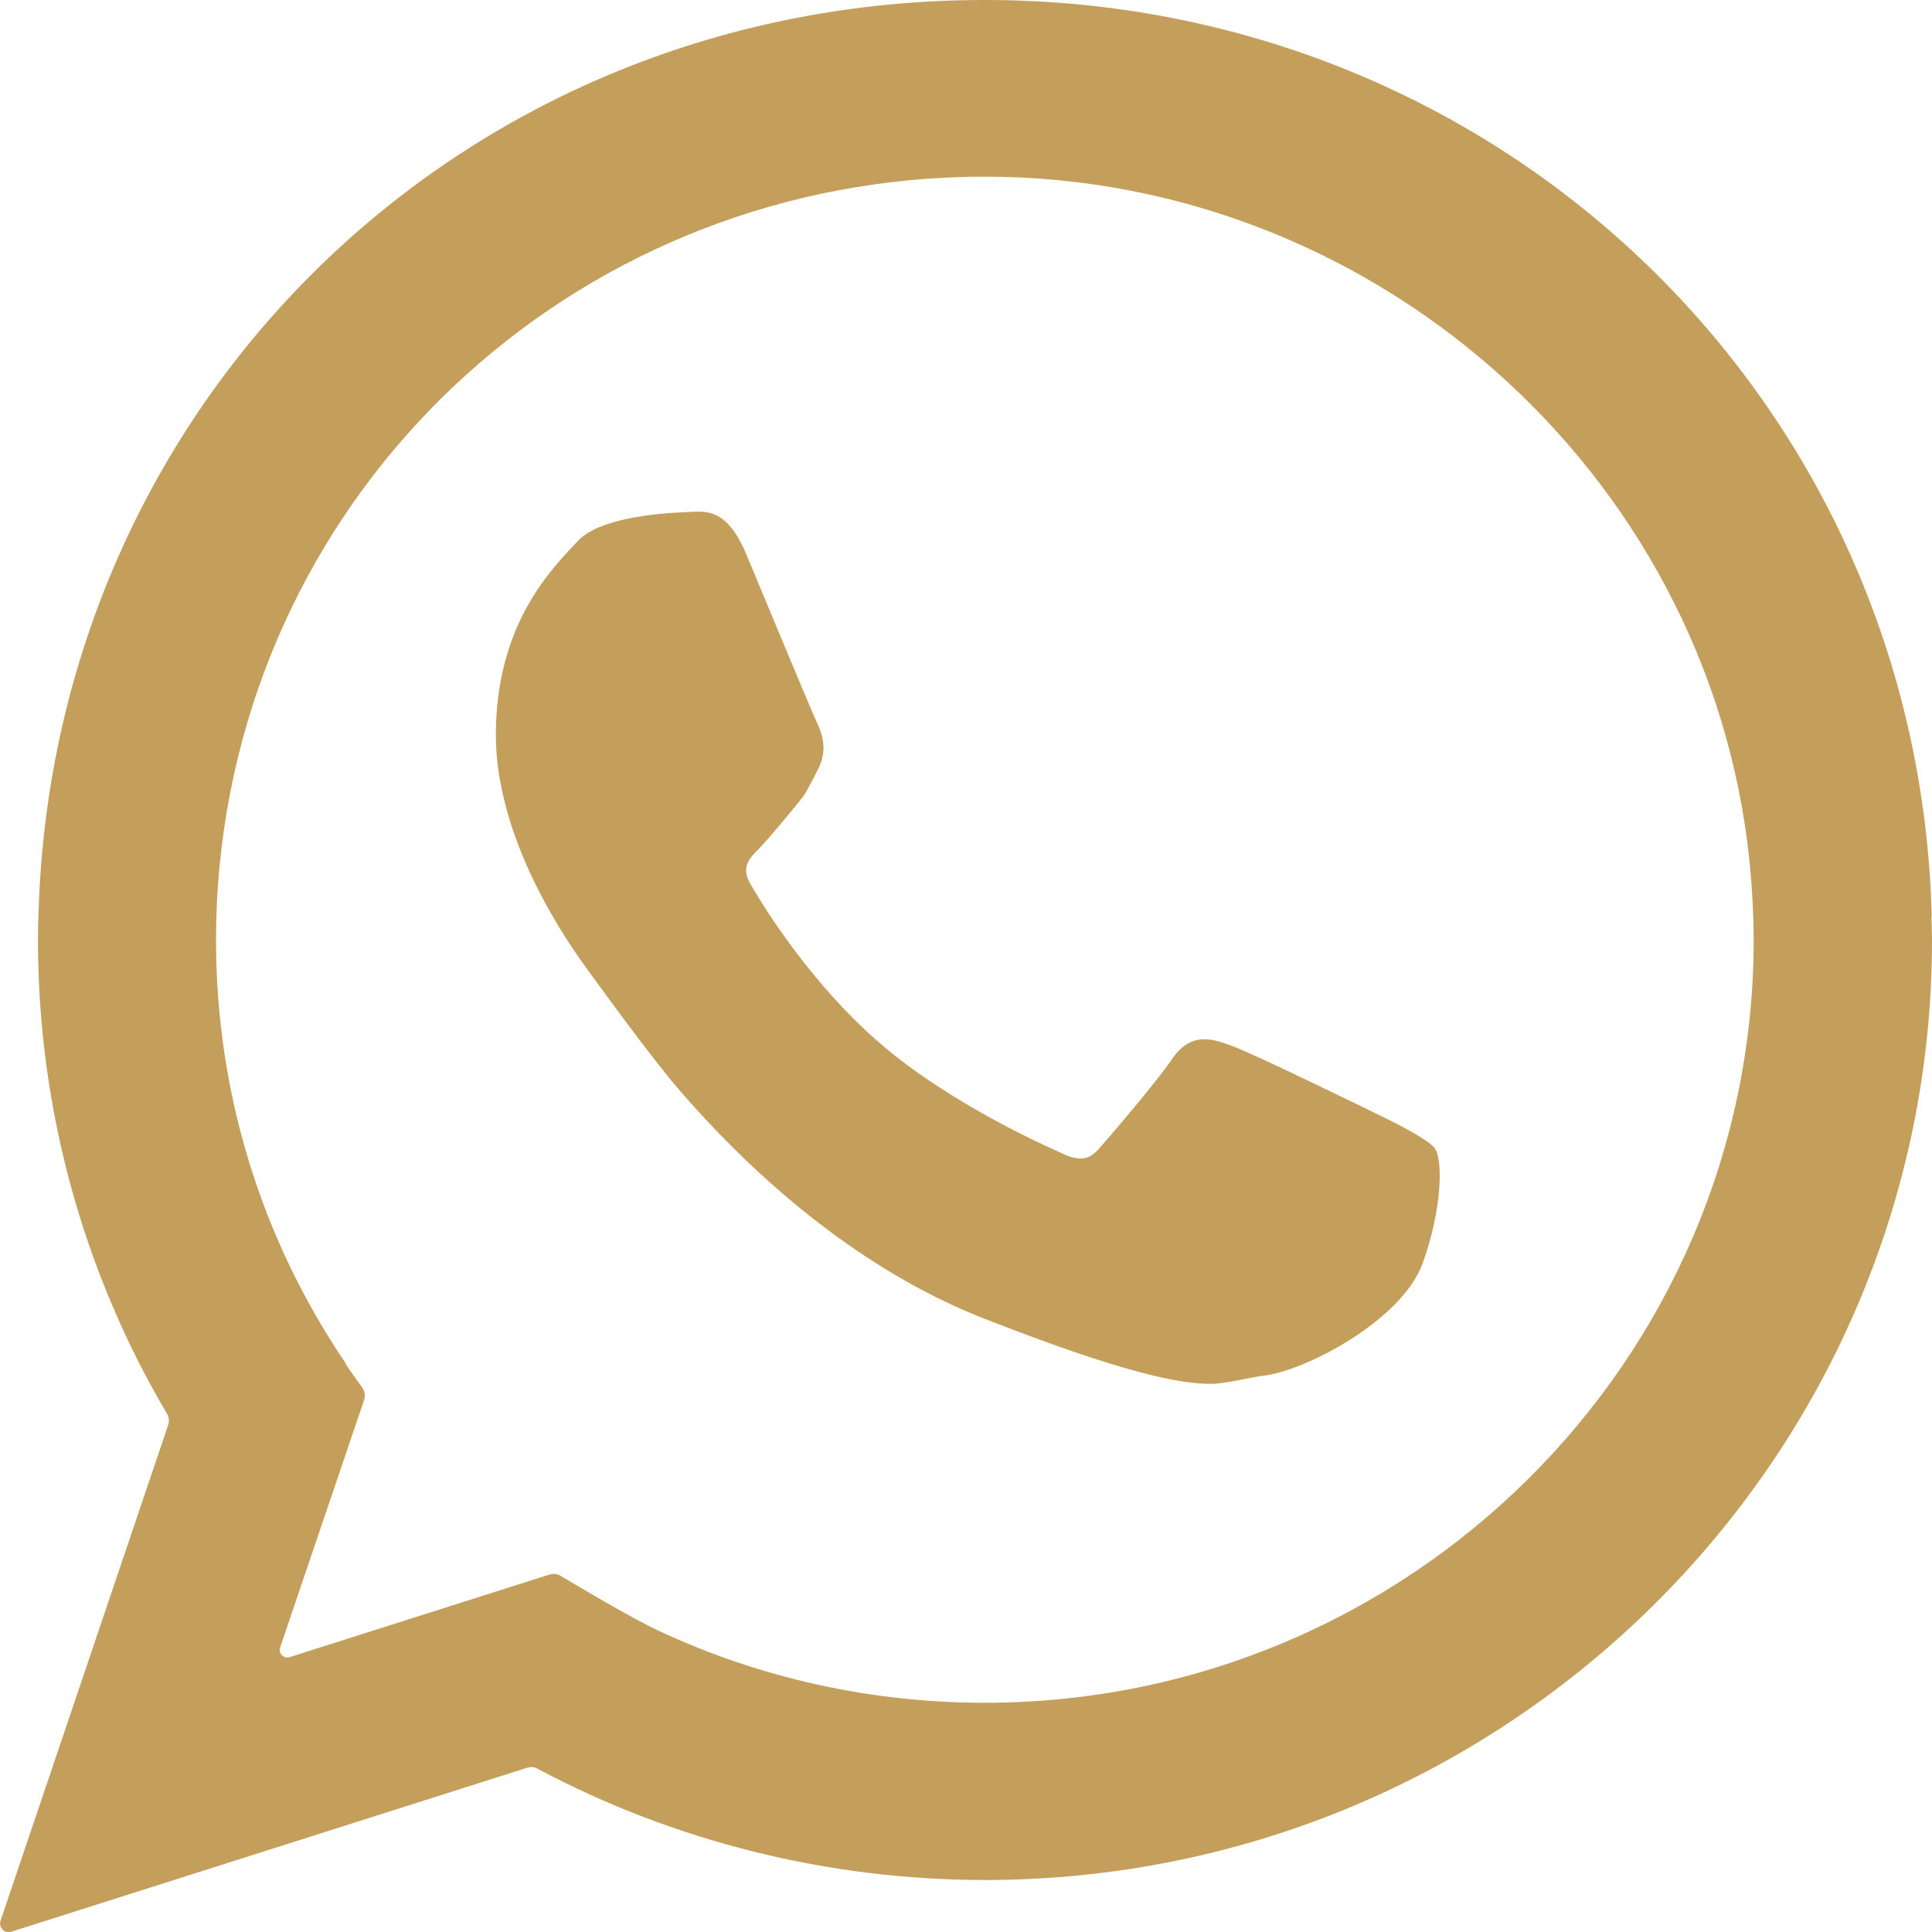 <svg xmlns="http://www.w3.org/2000/svg" id="Livello_2" data-name="Livello 2" viewBox="0 0 70.21 70.22"><defs><style>      .cls-1 {        fill: #c49e5b;      }    </style></defs><g id="OBJECTS"><g><path class="cls-1" d="M70.2,33.29C69.72,14.62,54.61,0,35.79,0S2.22,14.34,1.42,32.65c-.02,.5-.04,1-.04,1.51,0,6.08,1.62,12.02,4.69,17.22,.07,.12,.09,.27,.04,.41L.02,69.8c-.08,.25,.15,.48,.39,.4l18.75-5.96c.13-.04,.27-.03,.38,.04,4.98,2.65,10.59,4.04,16.25,4.04,18.98,0,34.42-15.32,34.42-34.16,0-.25-.02-.86-.02-.86ZM12.56,49.54c-3.09-4.56-4.71-9.86-4.71-15.39,0-.88,.04-1.76,.13-2.69,1.39-14.28,13.34-25.04,27.81-25.04s26.74,11.23,27.85,25.56c.06,.84,.09,1.53,.09,2.17,0,15.29-12.54,27.73-27.95,27.73-4.11,0-8.13-.89-11.81-2.6-1.03-.48-2.97-1.64-3.59-2.01-.13-.08-.27-.09-.41-.05l-9.44,3c-.22,.07-.42-.14-.35-.35l3.05-8.99c.05-.16,.03-.32-.07-.46-.19-.26-.49-.68-.62-.88Z"></path><path class="cls-1" d="M52.16,41.75c-.22-.34-1.7-1.06-1.7-1.06-.59-.29-4.9-2.4-5.71-2.69-.69-.25-1.48-.53-2.18,.52-.54,.79-2.1,2.62-2.61,3.2-.36,.41-.69,.54-1.48,.14-.13-.06-3.97-1.71-6.62-4.05-2.35-2.07-3.98-4.64-4.57-5.65-.36-.61-.13-.9,.32-1.35,.28-.27,1.49-1.74,1.59-1.88,.19-.29,.54-1,.54-1,.35-.69,.13-1.29-.06-1.69-.14-.27-2.35-5.6-2.56-6.1-.63-1.5-1.3-1.58-1.95-1.54-.31,.02-3.24,.05-4.17,1.06l-.16,.17c-.91,.97-2.82,2.98-2.82,6.88,0,.9,.14,1.84,.44,2.88,.54,1.88,1.61,3.93,3.01,5.81,.03,.04,2.17,3.01,3.24,4.24,3.38,3.9,7.21,6.78,11.06,8.28,4.93,1.93,7.03,2.37,8.23,2.37,.52,0,1.62-.27,1.86-.29,1.51-.14,5.08-2,5.84-4.09,.71-1.98,.73-3.71,.46-4.15Z"></path></g></g></svg>